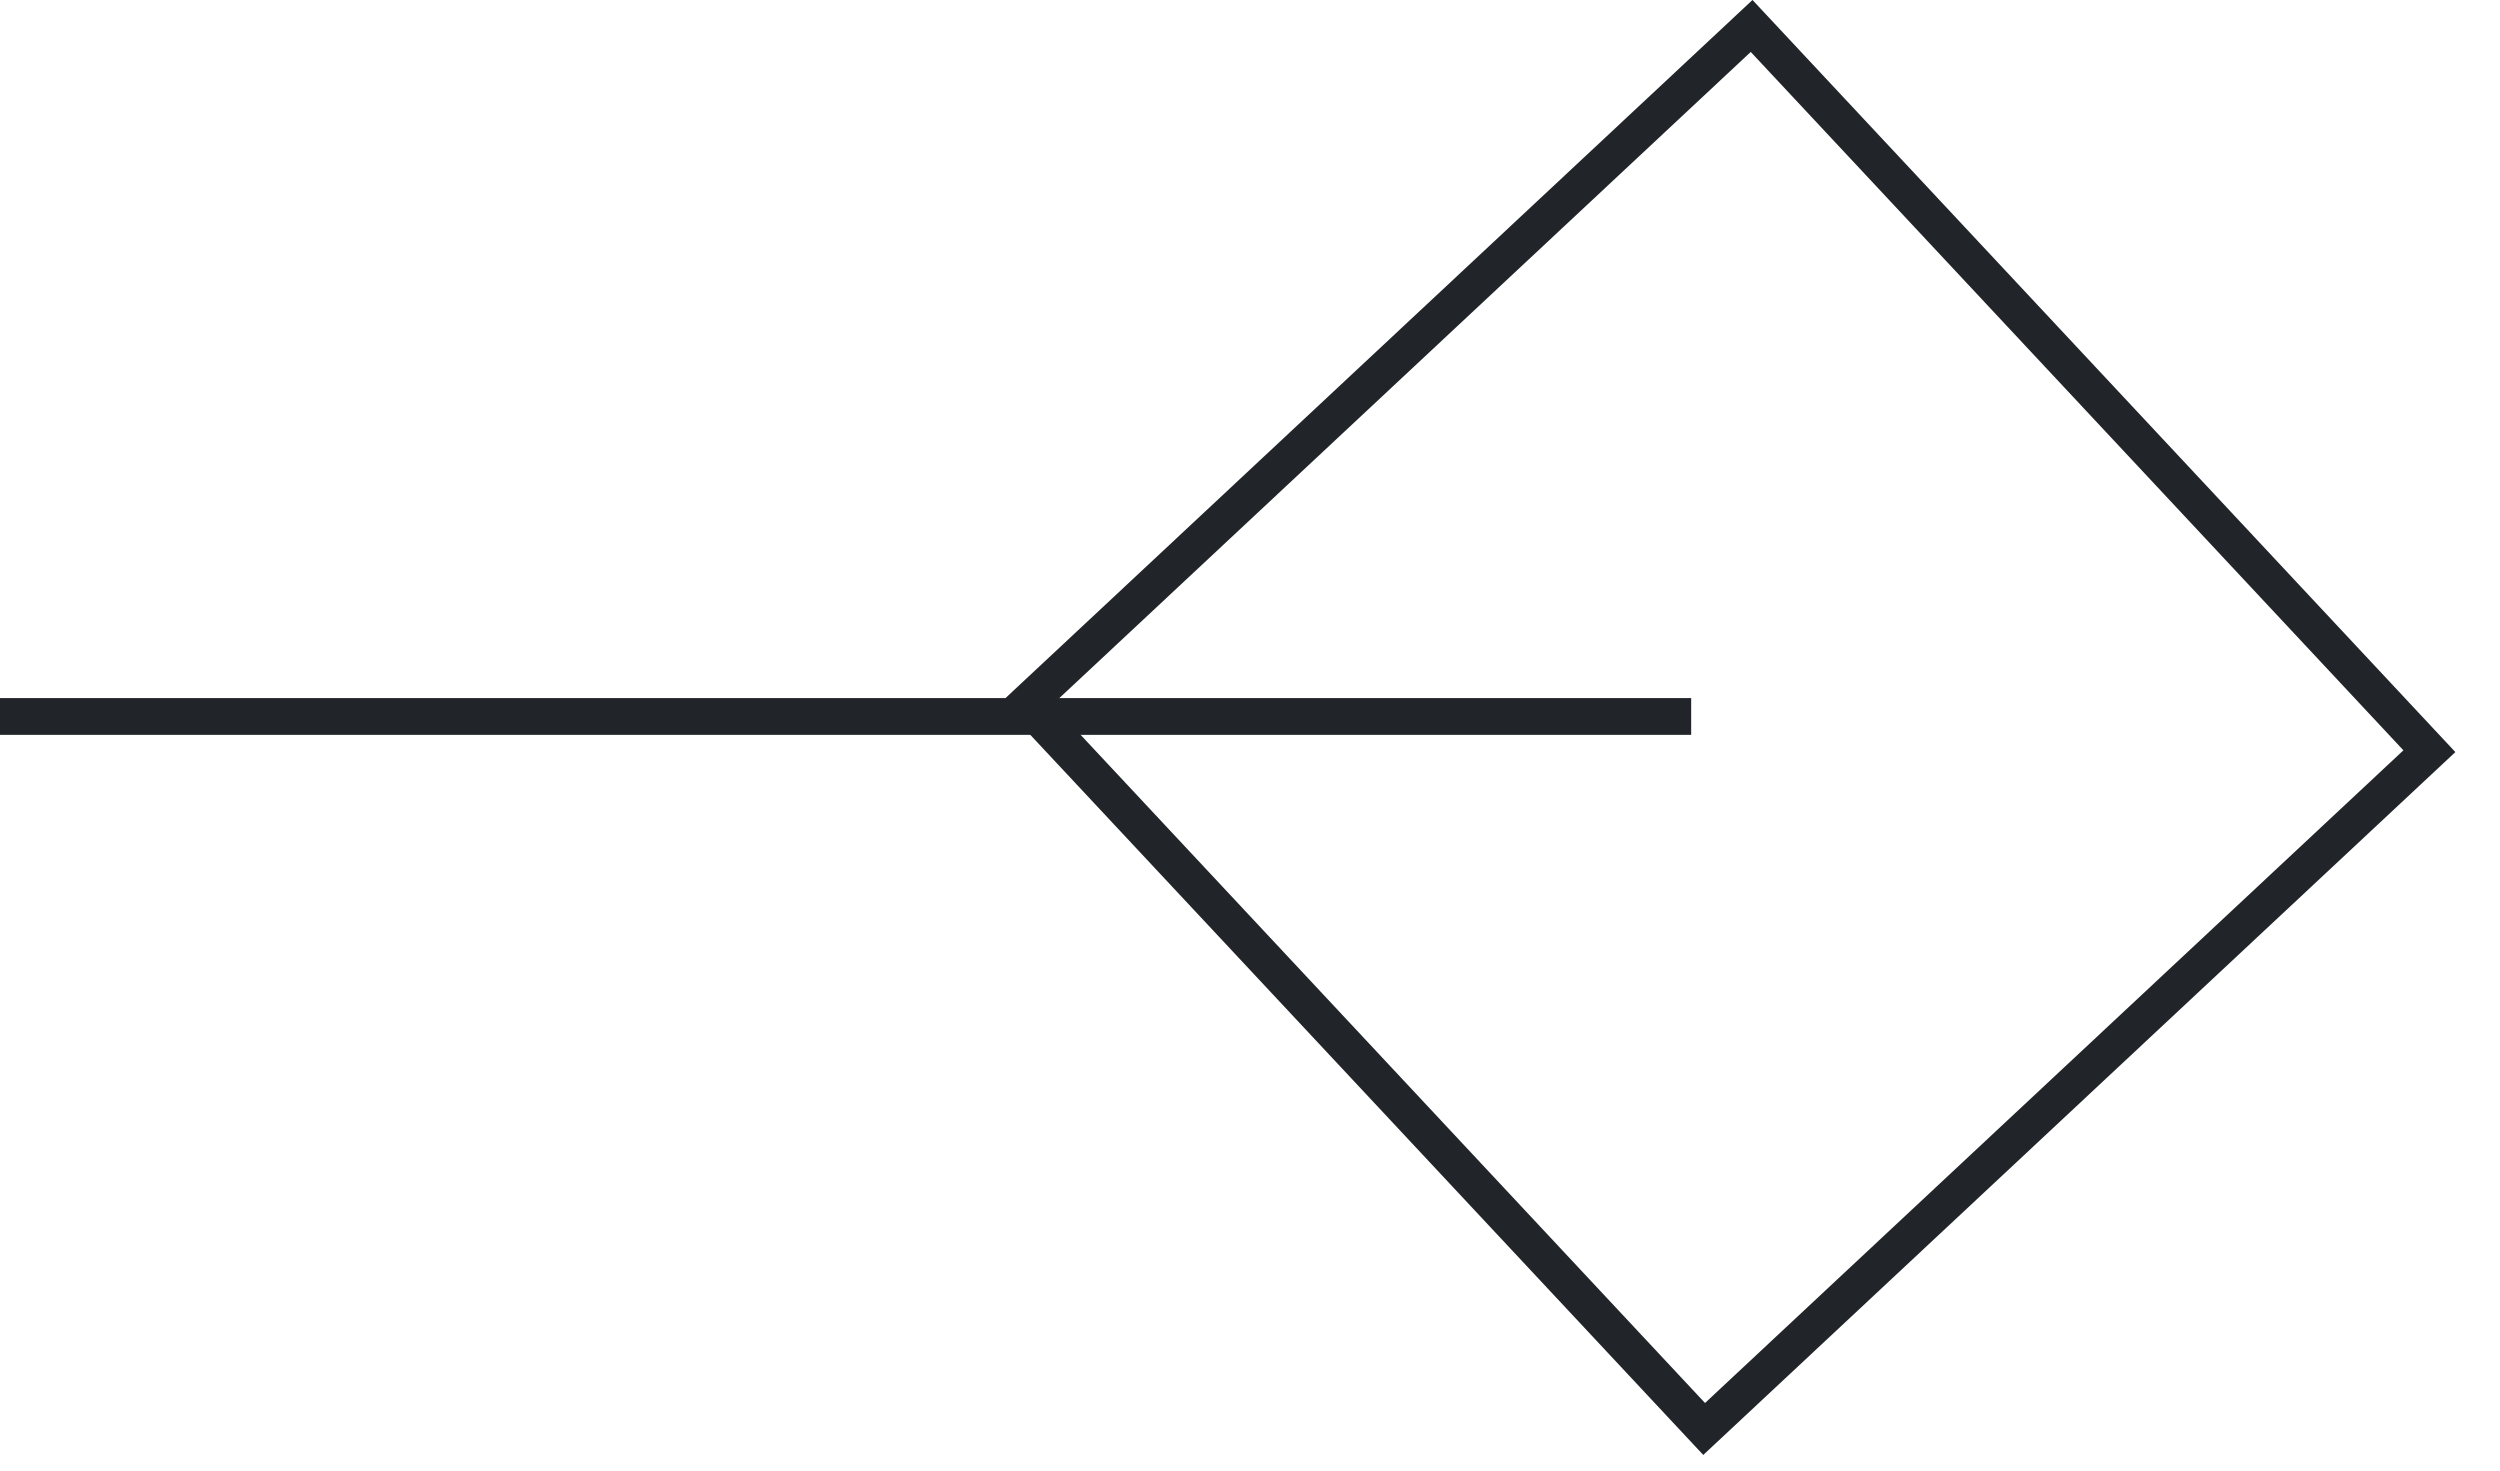 <svg width="34" height="20" viewBox="0 0 34 20" fill="none" xmlns="http://www.w3.org/2000/svg">
<line x1="2.18557e-08" y1="9.744" x2="23" y2="9.744" stroke="#212529" stroke-width="0.5"/>
<rect x="23.822" y="0.353" width="13.5" height="13.5" transform="rotate(46.938 23.822 0.353)" stroke="#212529" stroke-width="0.5"/>
</svg>
